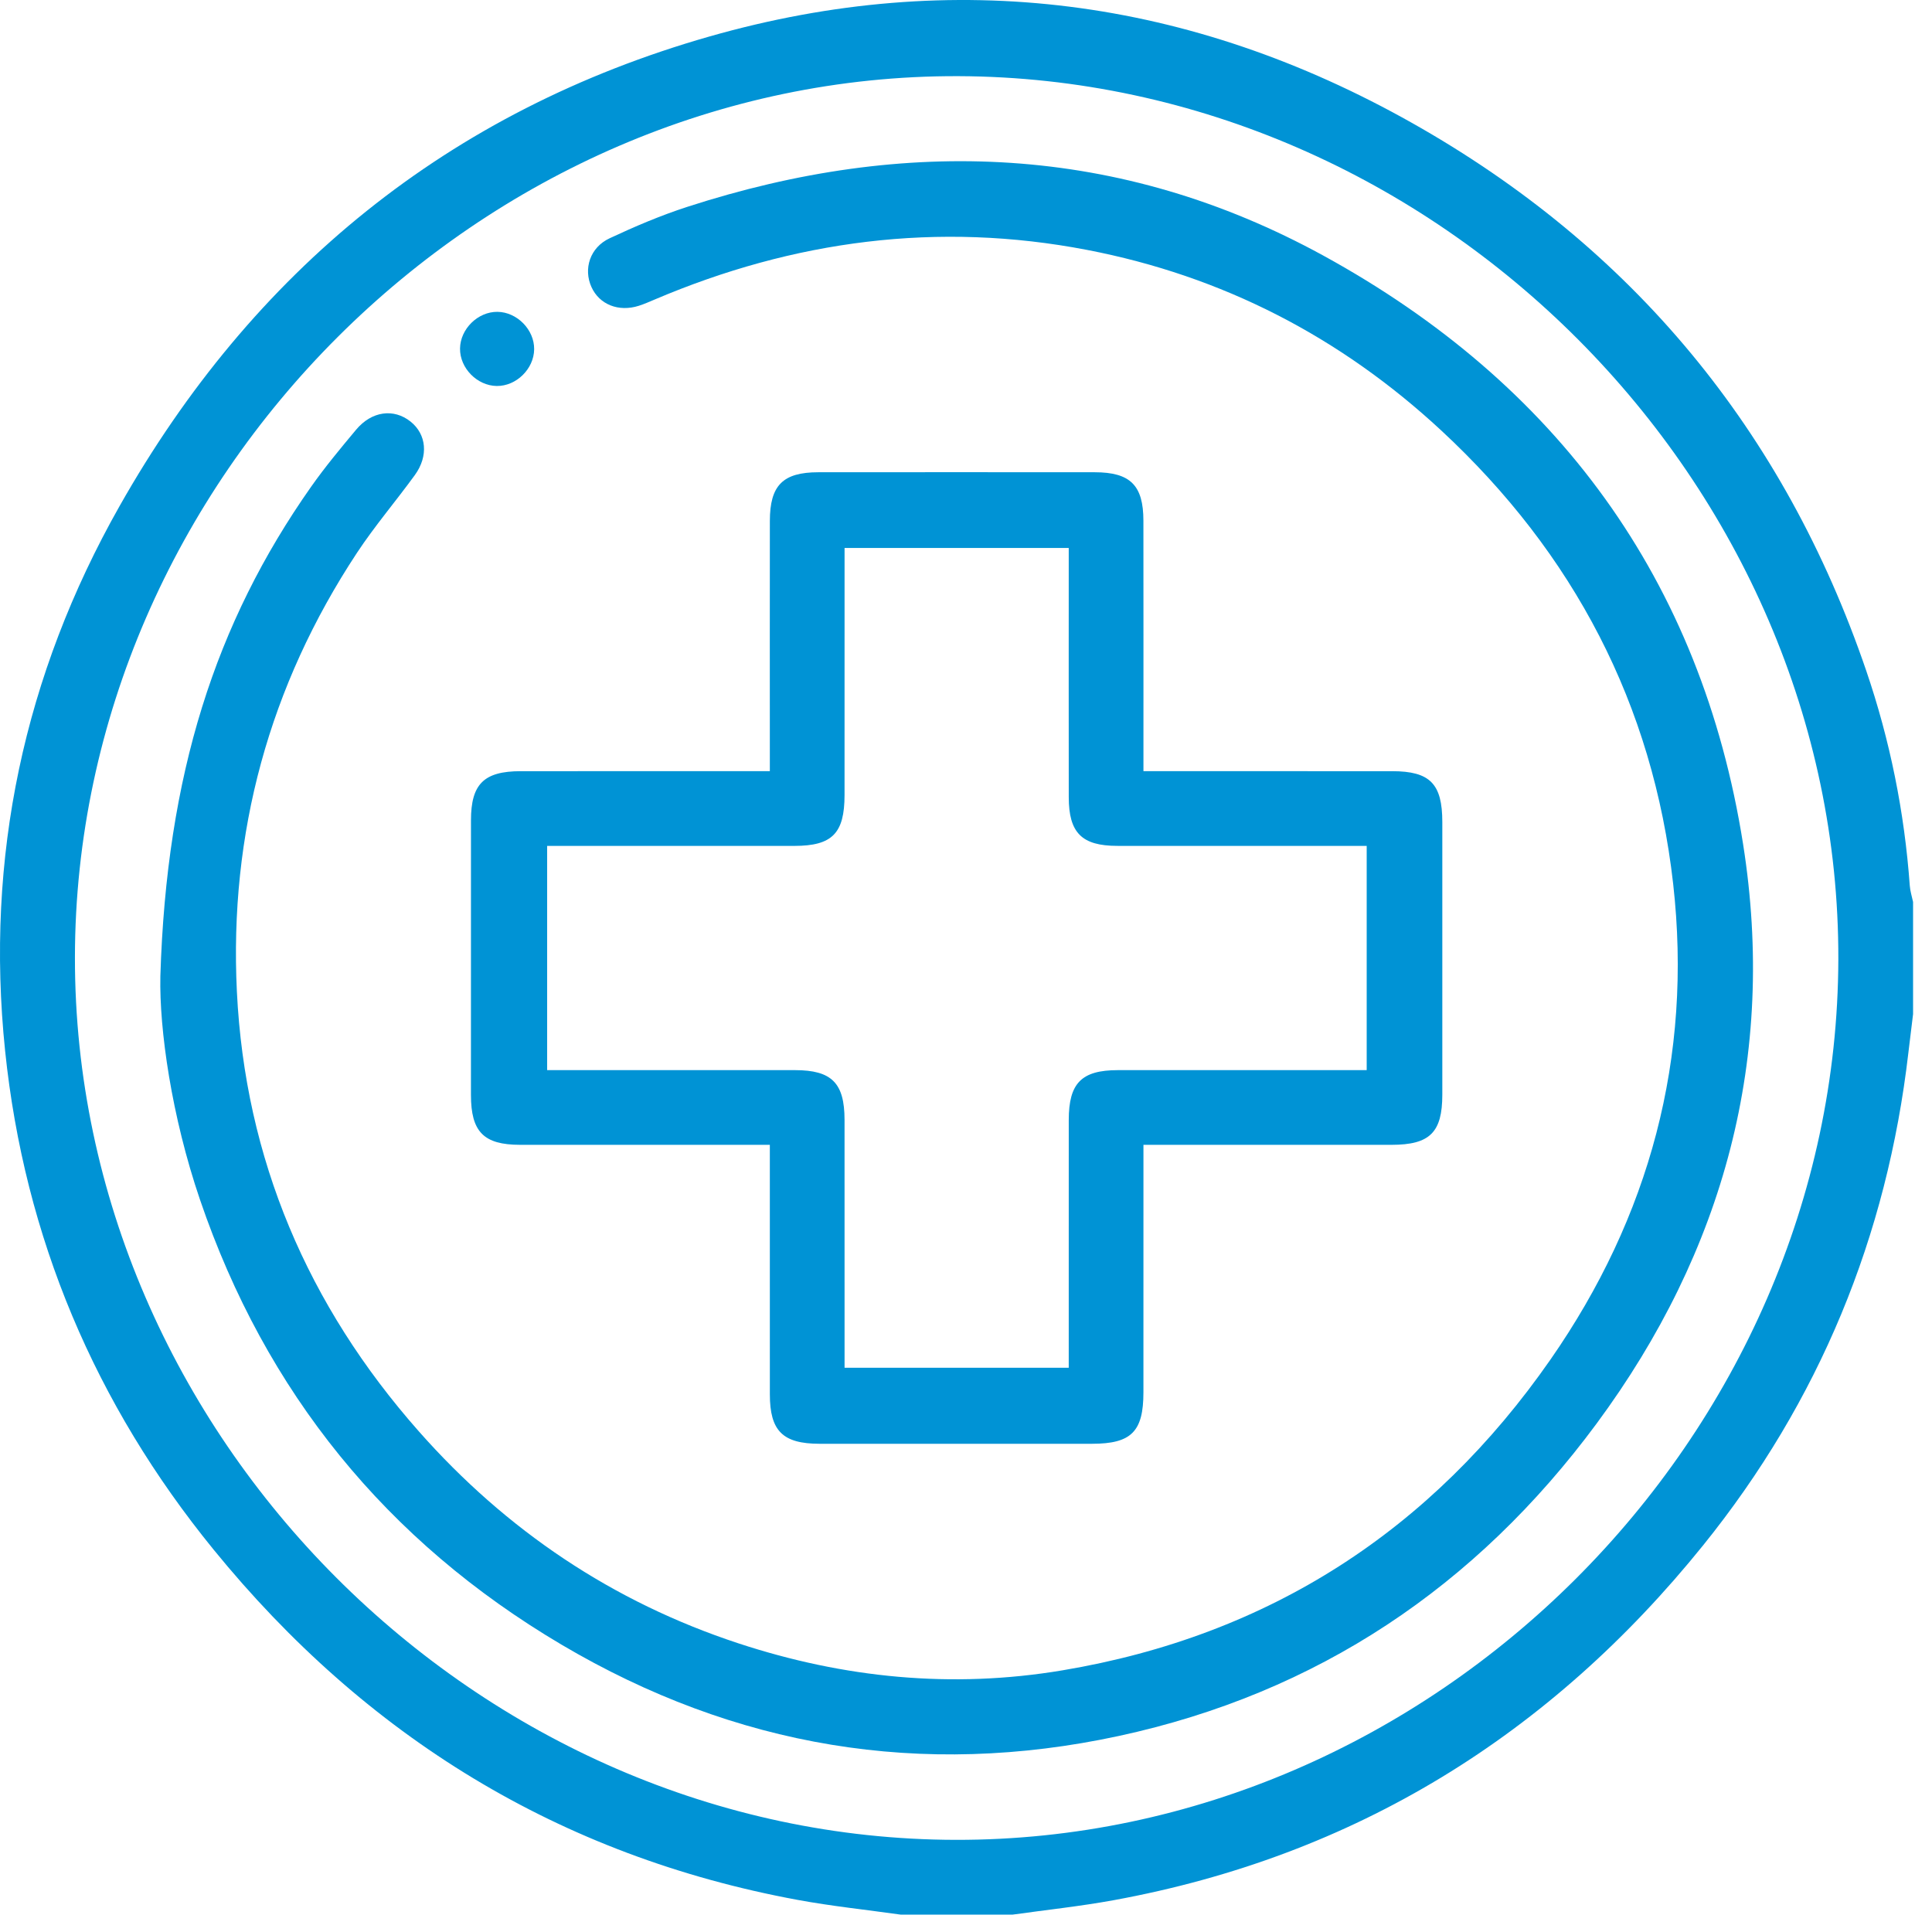 <?xml version="1.0" encoding="UTF-8" standalone="no"?><!DOCTYPE svg PUBLIC "-//W3C//DTD SVG 1.1//EN" "http://www.w3.org/Graphics/SVG/1.1/DTD/svg11.dtd"><svg width="100%" height="100%" viewBox="0 0 98 98" version="1.1" xmlns="http://www.w3.org/2000/svg" xmlns:xlink="http://www.w3.org/1999/xlink" xml:space="preserve" xmlns:serif="http://www.serif.com/" style="fill-rule:evenodd;clip-rule:evenodd;stroke-linejoin:round;stroke-miterlimit:2;"><g><g><path d="M45.682,97.118c-1.742,-0.246 -3.496,-0.428 -5.225,-0.747c-12.081,-2.231 -21.899,-8.291 -29.62,-17.765c-6.01,-7.375 -9.596,-15.833 -10.578,-25.307c-1.015,-9.8 0.958,-19.055 5.799,-27.616c6.754,-11.945 16.706,-20.058 29.93,-23.833c12.439,-3.551 24.417,-1.939 35.647,4.392c11.17,6.296 18.869,15.605 23.027,27.773c1.208,3.535 1.942,7.179 2.211,10.911c0.02,0.278 0.11,0.551 0.167,0.826l0,5.686c-0.079,0.653 -0.162,1.306 -0.238,1.959c-1.08,9.326 -4.524,17.688 -10.411,24.988c-7.76,9.623 -17.667,15.763 -29.892,18c-1.698,0.311 -3.42,0.492 -5.131,0.733l-5.686,0Zm2.799,-3.792c24.196,0.042 44.704,-20.418 44.768,-44.664c0.065,-24.191 -20.381,-44.712 -44.633,-44.799c-24.211,-0.087 -44.796,20.45 -44.815,44.711c-0.02,24.21 20.448,44.71 44.68,44.752" style="fill:#0093d5;fill-rule:nonzero;"/><path d="M8.134,49.526c0.312,-10.227 2.787,-17.924 7.642,-24.829c0.707,-1.005 1.497,-1.955 2.286,-2.899c0.792,-0.948 1.913,-1.093 2.764,-0.413c0.808,0.645 0.919,1.744 0.218,2.711c-0.963,1.327 -2.035,2.58 -2.937,3.946c-4.453,6.75 -6.485,14.226 -6.091,22.261c0.416,8.481 3.594,15.923 9.225,22.298c4.445,5.033 9.84,8.658 16.212,10.756c5.353,1.762 10.835,2.31 16.436,1.371c10.487,-1.756 18.735,-7.105 24.761,-15.769c5.025,-7.225 7.213,-15.329 6.221,-24.122c-1.027,-9.105 -5.044,-16.765 -11.762,-22.999c-5.122,-4.752 -11.109,-7.842 -17.967,-9.161c-7.566,-1.456 -14.88,-0.488 -21.947,2.522c-0.261,0.111 -0.522,0.226 -0.792,0.312c-1.024,0.326 -1.998,-0.063 -2.4,-0.947c-0.42,-0.923 -0.08,-2.01 0.919,-2.477c1.282,-0.6 2.595,-1.159 3.941,-1.595c11.086,-3.595 21.951,-3.175 32.259,2.471c11.838,6.485 19.179,16.447 21.296,29.858c1.7,10.766 -0.955,20.626 -7.43,29.388c-6.108,8.264 -14.168,13.676 -24.246,15.849c-9.994,2.155 -19.459,0.566 -28.258,-4.633c-8.88,-5.248 -15.007,-12.798 -18.339,-22.569c-1.449,-4.25 -2.067,-8.642 -2.011,-11.33" style="fill:#0093d5;fill-rule:nonzero;"/><path d="M58.001,58.072c-0,4.281 0.001,8.417 -0.001,12.552c-0,1.994 -0.614,2.61 -2.6,2.611c-4.61,0.002 -9.22,0.003 -13.83,-0c-1.864,-0.002 -2.518,-0.65 -2.519,-2.502c-0.004,-4.168 -0.001,-8.336 -0.001,-12.661l-1.017,0c-3.884,0 -7.768,0.003 -11.652,-0.001c-1.846,-0.002 -2.491,-0.657 -2.492,-2.529c-0.002,-4.643 -0.003,-9.285 0.001,-13.928c0.001,-1.848 0.656,-2.494 2.525,-2.496c4.165,-0.002 8.33,-0.001 12.635,-0.001l-0,-1.04c-0,-3.884 -0.004,-7.769 0.001,-11.653c0.002,-1.805 0.66,-2.467 2.457,-2.469c4.674,-0.004 9.347,-0.004 14.02,0c1.806,0.002 2.469,0.66 2.471,2.455c0.005,3.852 0.002,7.705 0.002,11.558l-0,1.149l1.064,0c3.852,0 7.705,-0.001 11.557,0.001c1.913,0.002 2.538,0.637 2.539,2.577c0.002,4.611 0.003,9.222 0,13.833c-0.001,1.917 -0.635,2.542 -2.573,2.543c-3.82,0.003 -7.641,0.001 -11.461,0.001l-1.126,0Zm11.324,-15.164l-1.094,0c-3.854,0 -7.707,0.004 -11.561,-0.001c-1.798,-0.002 -2.456,-0.663 -2.458,-2.469c-0.005,-3.885 -0.001,-7.771 -0.001,-11.657l-0,-0.986l-11.371,-0l-0,1.067c-0,3.823 0.001,7.645 -0.001,11.468c-0.001,1.941 -0.626,2.576 -2.54,2.578c-3.853,0.002 -7.707,0 -11.56,0l-0.985,0l-0,11.373c4.243,0 8.411,-0.002 12.579,0.001c1.855,0.002 2.504,0.654 2.506,2.517c0.003,3.854 0.001,7.708 0.001,11.562l-0,1.017l11.371,0c-0,-4.233 -0.002,-8.399 0.001,-12.566c0.001,-1.873 0.645,-2.528 2.492,-2.53c3.853,-0.003 7.707,-0.001 11.56,-0.001l1.061,0l0,-11.373Z" style="fill:#0093d5;fill-rule:nonzero;"/><path d="M27.095,17.718c-0.012,0.996 -0.908,1.874 -1.899,1.861c-0.996,-0.013 -1.873,-0.908 -1.861,-1.899c0.012,-0.996 0.908,-1.873 1.899,-1.862c0.996,0.013 1.873,0.908 1.861,1.9" style="fill:#0093d5;fill-rule:nonzero;"/></g></g></svg>